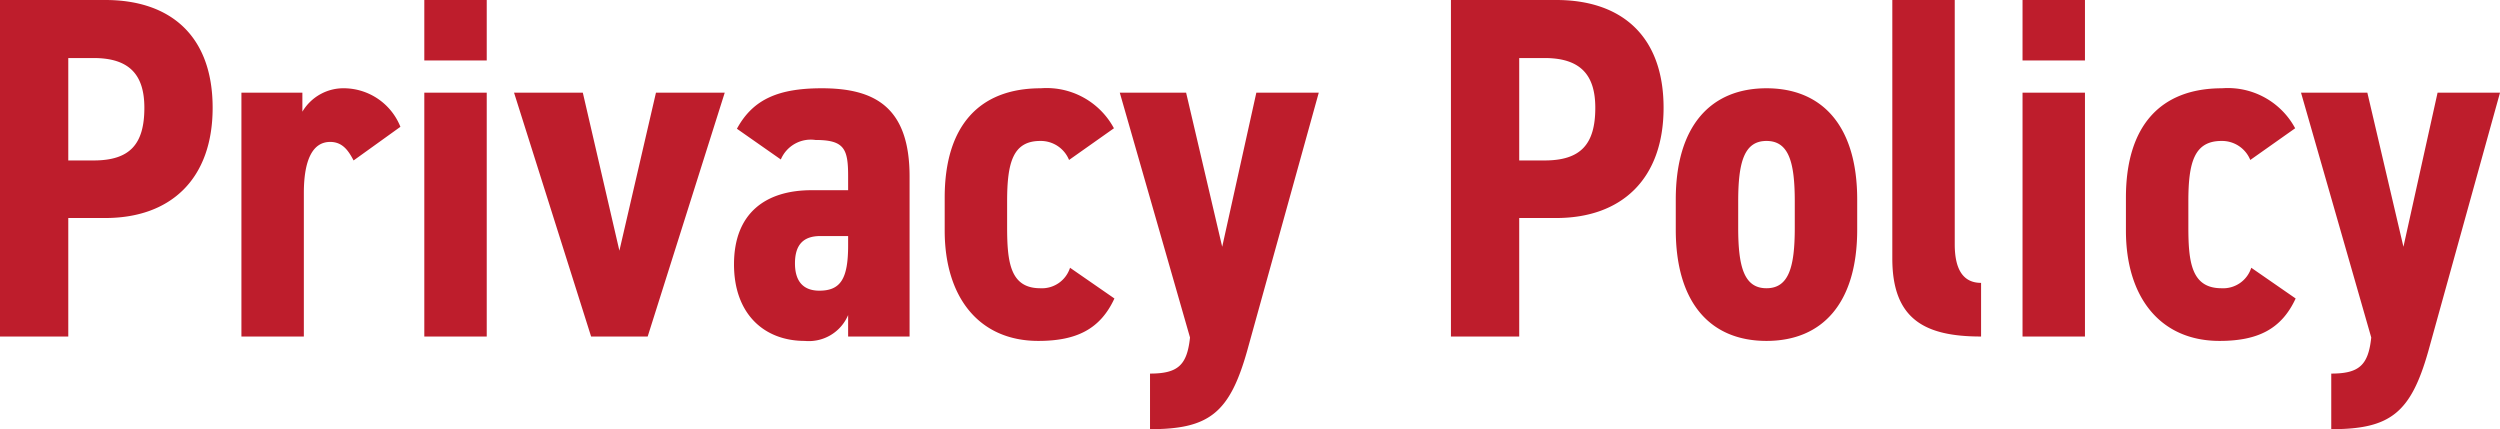 <svg xmlns="http://www.w3.org/2000/svg" width="153.78" height="26.4" viewBox="0 0 153.78 26.4">
  <path id="パス_8777" data-name="パス 8777" d="M8.22-7.29c4.02,0,6.6-2.4,6.6-6.78,0-4.44-2.61-6.63-6.6-6.63H1.74V0h4.2V-7.29ZM5.94-10.83v-6.3H7.5c2.25,0,3.12,1.08,3.12,3.06,0,2.22-.87,3.24-3.12,3.24ZM26.37-12.9a3.763,3.763,0,0,0-3.42-2.37,2.935,2.935,0,0,0-2.61,1.44V-15H16.59V0h3.84V-8.82c0-2.1.57-3.15,1.62-3.15.78,0,1.14.57,1.44,1.14ZM27.84,0h3.84V-15H27.84Zm0-16.98h3.84V-20.7H27.84ZM38.1,0h3.48l4.74-15H42.09L39.84-5.28,37.59-15H33.36Zm8.79-4.44c0,3.06,1.86,4.71,4.35,4.71a2.625,2.625,0,0,0,2.67-1.59V0h3.78V-9.84c0-4.29-2.16-5.43-5.4-5.43-2.64,0-4.23.66-5.22,2.49l2.7,1.89a2,2,0,0,1,2.13-1.2c1.77,0,2.01.54,2.01,2.22V-9H51.66C48.87-9,46.89-7.62,46.89-4.44Zm7.02-1.17c0,2.04-.45,2.79-1.77,2.79-.96,0-1.5-.54-1.5-1.68,0-1.17.54-1.68,1.56-1.68h1.71ZM67.56-4.23a1.812,1.812,0,0,1-1.83,1.26c-1.86,0-2.04-1.62-2.04-3.78V-8.31c0-2.4.36-3.72,2.04-3.72a1.877,1.877,0,0,1,1.77,1.17l2.76-1.95a4.7,4.7,0,0,0-4.5-2.46c-3.81,0-5.91,2.34-5.91,6.72v2.04c0,4.08,2.1,6.78,5.76,6.78,2.34,0,3.81-.72,4.68-2.61ZM70.62-15,74.94.06c-.18,1.71-.75,2.22-2.46,2.22V5.7c3.63,0,4.89-.99,5.97-4.8L82.86-15H79.02l-2.1,9.48L74.7-15ZM97.47-7.29c4.02,0,6.6-2.4,6.6-6.78,0-4.44-2.61-6.63-6.6-6.63H90.99V0h4.2V-7.29Zm-2.28-3.54v-6.3h1.56c2.25,0,3.12,1.08,3.12,3.06,0,2.22-.87,3.24-3.12,3.24ZM110.4.27c3.45,0,5.58-2.34,5.58-6.84V-8.43c0-4.5-2.13-6.84-5.58-6.84s-5.58,2.34-5.58,6.84v1.86C104.82-2.07,106.95.27,110.4.27Zm0-12.3c1.38,0,1.74,1.32,1.74,3.72v1.62c0,2.4-.36,3.72-1.74,3.72s-1.74-1.32-1.74-3.72V-8.31C108.66-10.71,109.02-12.03,110.4-12.03Zm7.74,7.23c0,3.75,2.01,4.8,5.46,4.8V-3.3c-1.05,0-1.62-.75-1.62-2.37V-20.7h-3.84ZM126.15,0h3.84V-15h-3.84Zm0-16.98h3.84V-20.7h-3.84ZM140.22-4.23a1.812,1.812,0,0,1-1.83,1.26c-1.86,0-2.04-1.62-2.04-3.78V-8.31c0-2.4.36-3.72,2.04-3.72a1.877,1.877,0,0,1,1.77,1.17l2.76-1.95a4.7,4.7,0,0,0-4.5-2.46c-3.81,0-5.91,2.34-5.91,6.72v2.04c0,4.08,2.1,6.78,5.76,6.78,2.34,0,3.81-.72,4.68-2.61ZM143.28-15,147.6.06c-.18,1.71-.75,2.22-2.46,2.22V5.7c3.63,0,4.89-.99,5.97-4.8L155.52-15h-3.84l-2.1,9.48L147.36-15Z" transform="translate(-1.74 20.7)" fill="#be1d2c"/>
</svg>
